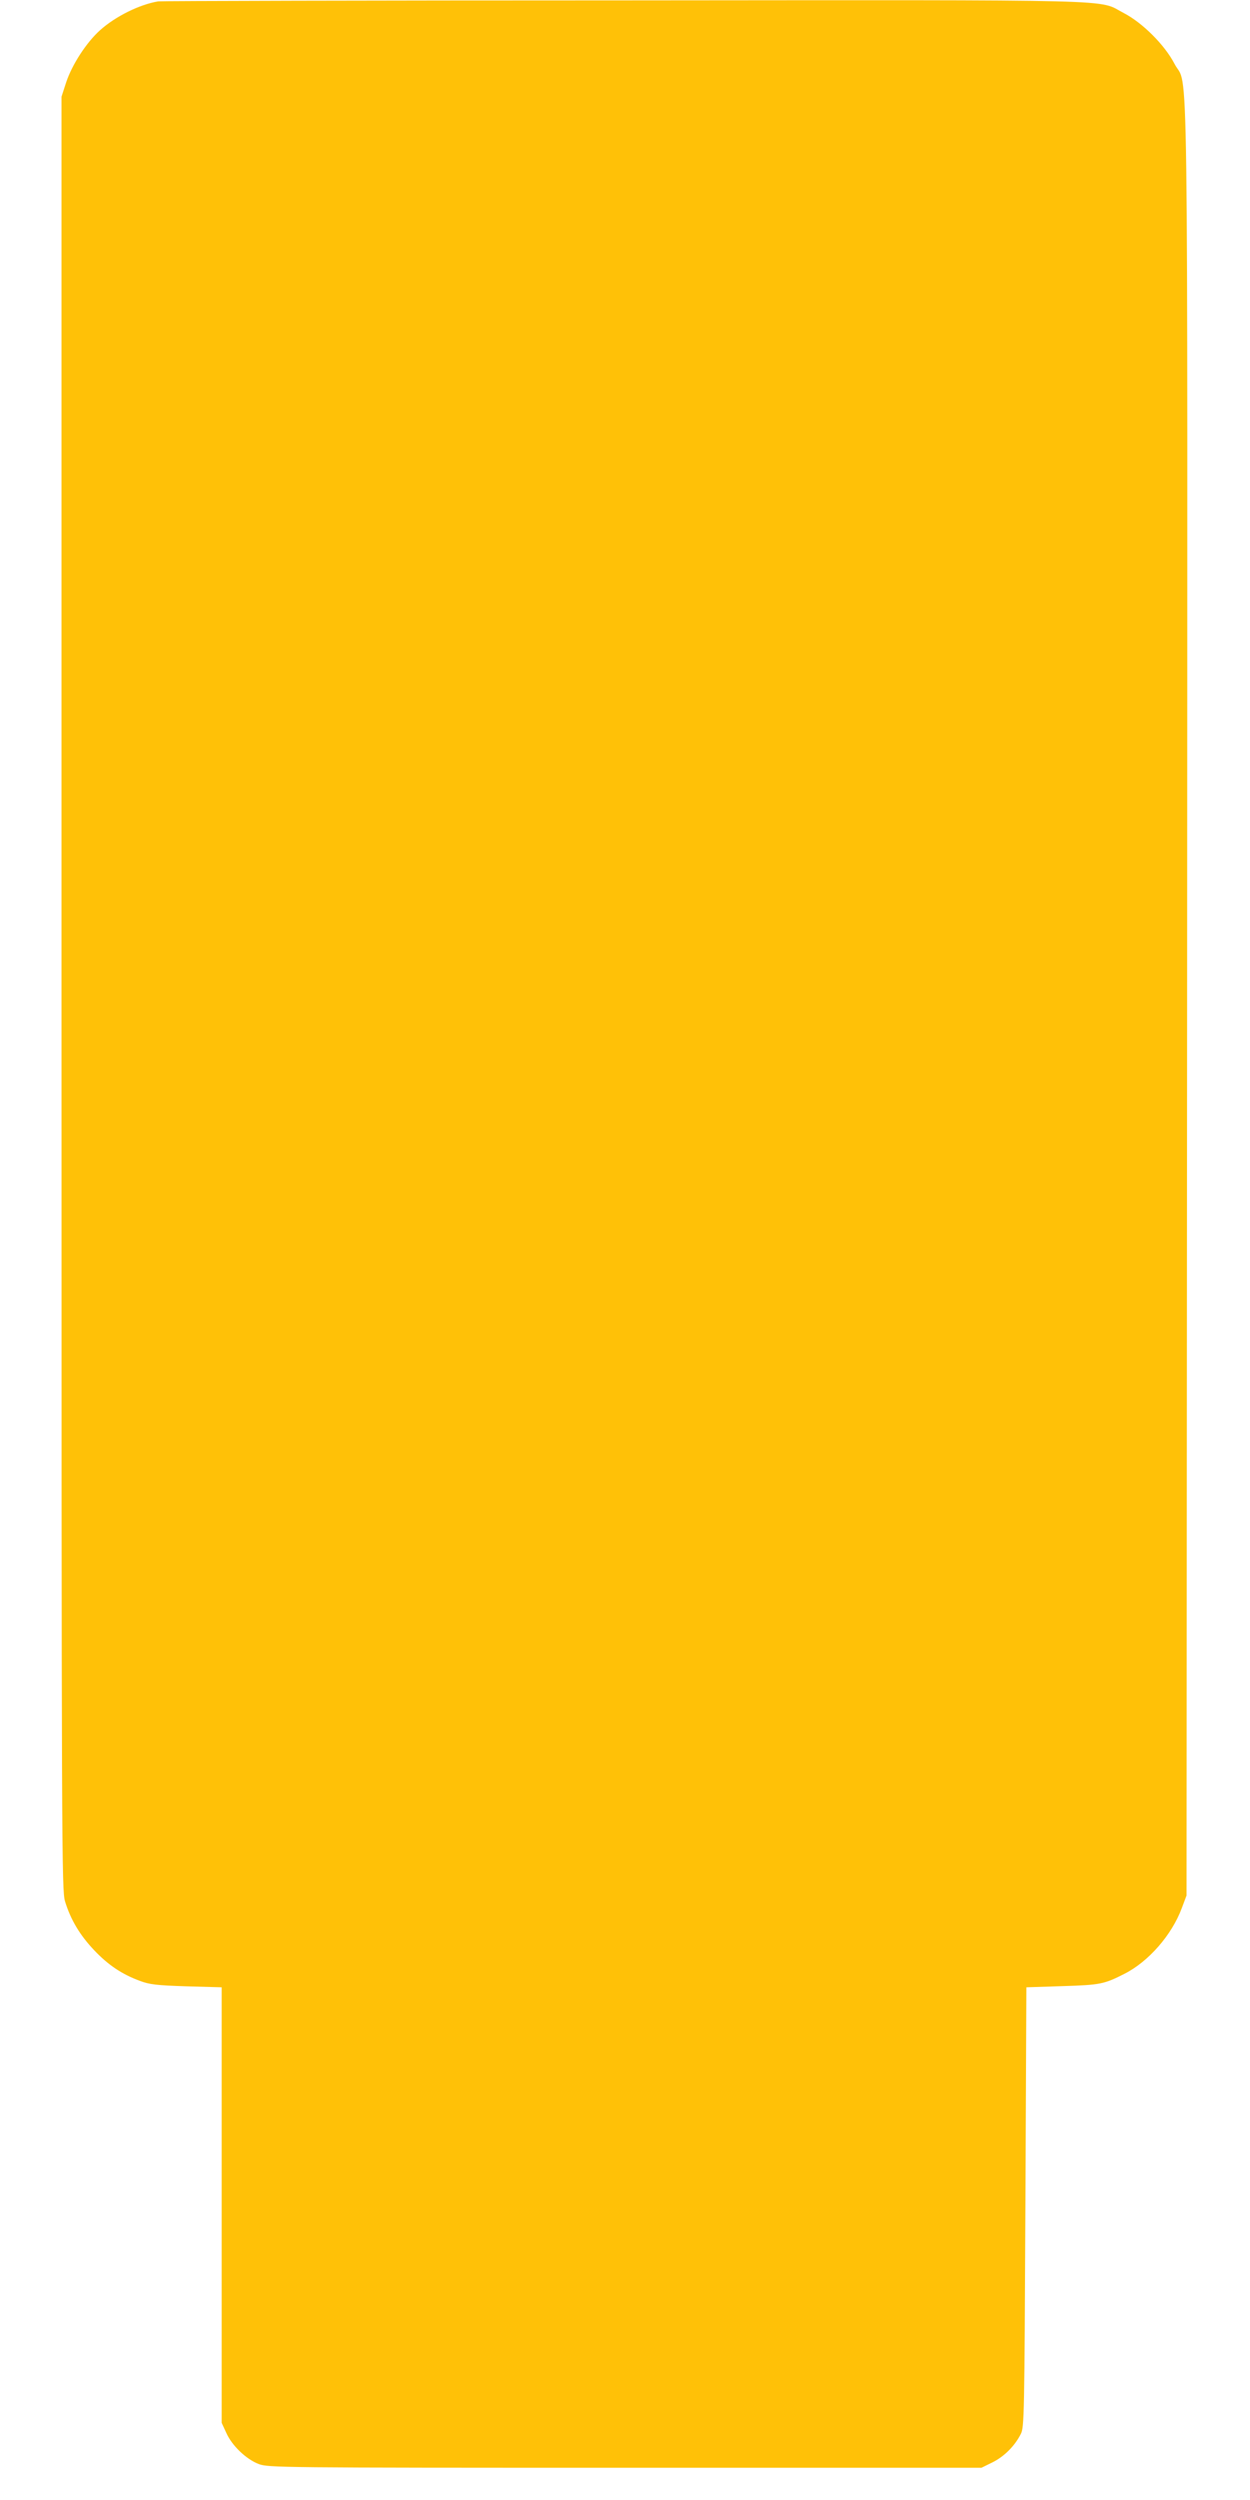 <?xml version="1.0" standalone="no"?>
<!DOCTYPE svg PUBLIC "-//W3C//DTD SVG 20010904//EN"
 "http://www.w3.org/TR/2001/REC-SVG-20010904/DTD/svg10.dtd">
<svg version="1.0" xmlns="http://www.w3.org/2000/svg"
 width="640pt" height="1280pt" viewBox="0 0 640 1280"
 preserveAspectRatio="xMidYMid meet">
<g transform="translate(0,1280) scale(0.1,-0.1)"
fill="#ffc107" stroke="none">
<path d="M810 12793 c-96 -16 -219 -77 -298 -148 -70 -63 -143 -176 -173 -266
l-24 -74 0 -4590 c0 -4427 1 -4592 18 -4650 29 -95 77 -174 149 -250 72 -76
142 -123 234 -157 50 -19 87 -23 239 -28 l180 -5 0 -1115 0 -1115 24 -52 c29
-65 101 -134 166 -159 49 -18 100 -19 1875 -19 l1825 0 57 28 c60 30 114 84
145 146 17 34 18 100 23 1161 l5 1125 185 6 c193 6 213 10 317 63 123 62 243
199 294 337 l24 64 3 4588 c2 5095 8 4649 -65 4791 -50 96 -163 209 -259 259
-139 72 59 67 -2559 65 -1298 0 -2371 -3 -2385 -5z"/>
</g>
</svg>
